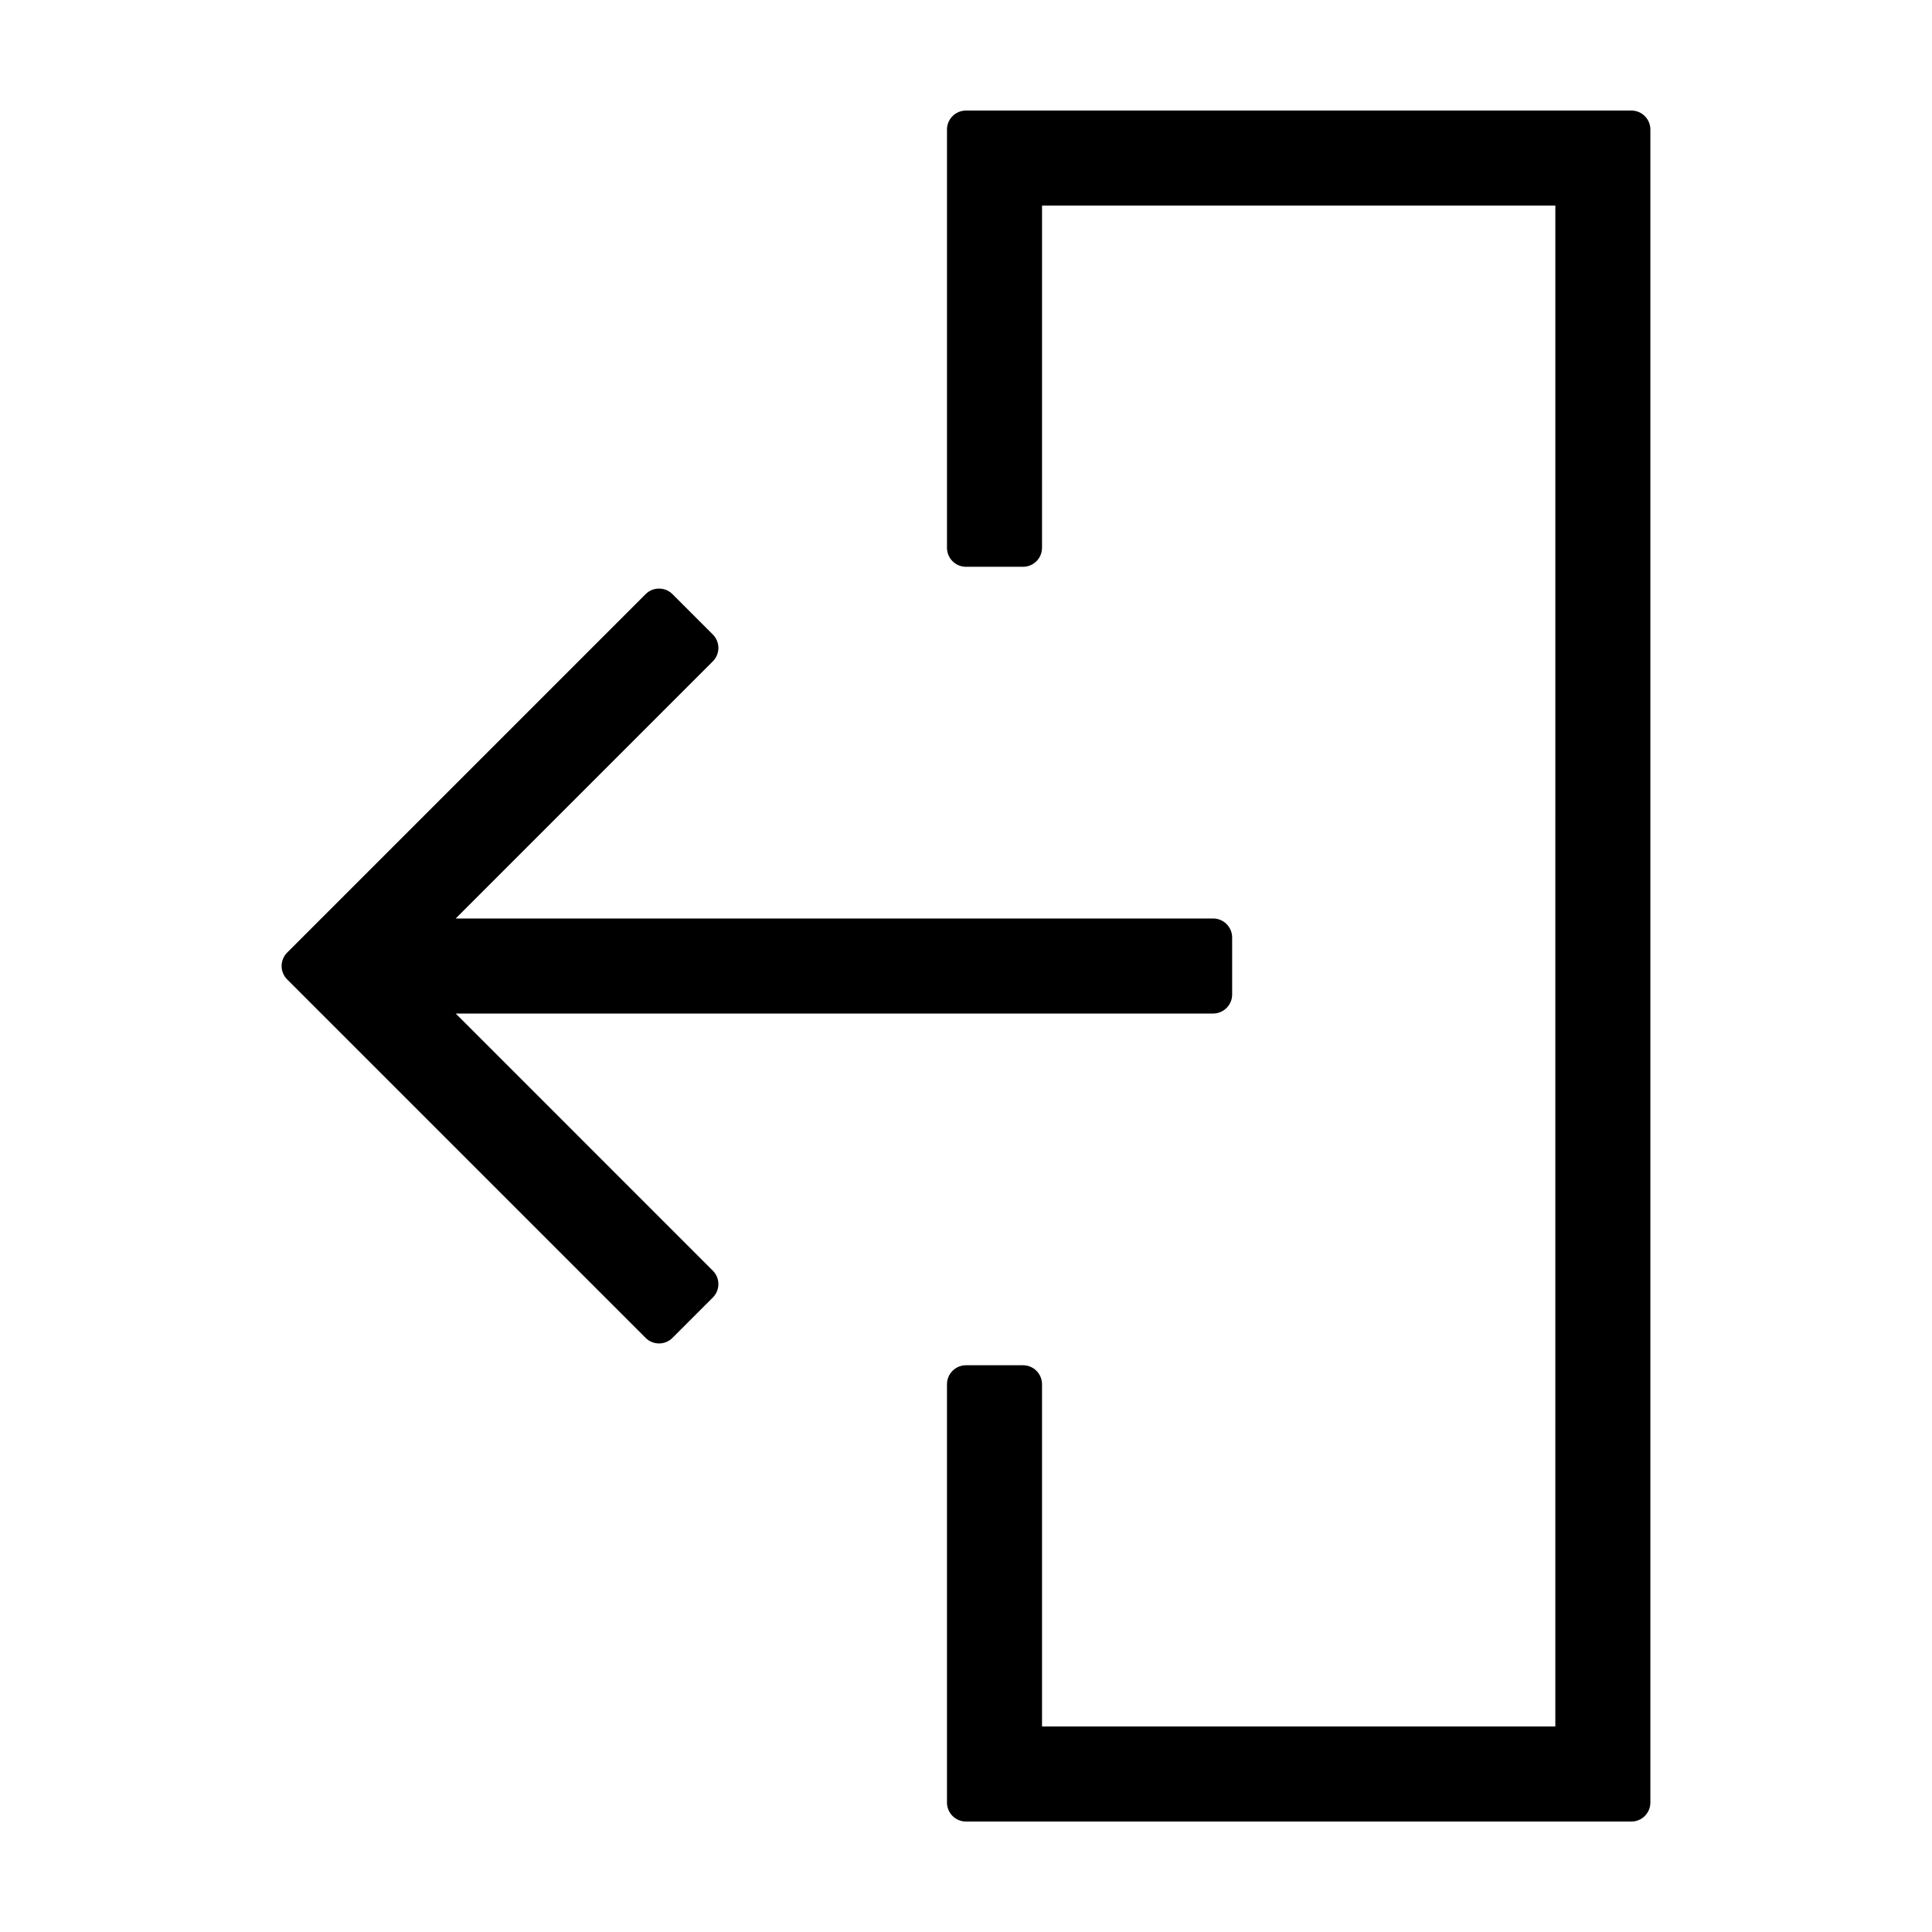 <?xml version="1.0" encoding="UTF-8"?>
<!-- Uploaded to: SVG Repo, www.svgrepo.com, Generator: SVG Repo Mixer Tools -->
<svg fill="#000000" width="800px" height="800px" version="1.1" viewBox="144 144 512 512" xmlns="http://www.w3.org/2000/svg">
 <path d="m394.96 621.68v-110.84 0.004c0-2.781 2.254-5.039 5.035-5.039h15.121-0.004c2.781 0 5.035 2.258 5.035 5.039v90.688h136.03l0.004-403.05h-136.03l-0.004 90.688c0 1.336-0.527 2.613-1.473 3.559-0.945 0.945-2.227 1.477-3.562 1.477h-15.121 0.004c-2.781 0-5.035-2.254-5.035-5.035v-110.84c0-2.781 2.254-5.035 5.035-5.035h176.34-0.004c2.781 0 5.035 2.254 5.035 5.035v443.36c0 2.781-2.254 5.035-5.035 5.035h-176.34 0.004c-2.781 0-5.035-2.254-5.035-5.035zm75.57-214.12v-15.113c0-2.781-2.258-5.039-5.039-5.039h-200.73l68.141-68.145c0.945-0.941 1.477-2.223 1.477-3.559 0-1.336-0.531-2.617-1.477-3.562l-10.688-10.688c-1.969-1.965-5.156-1.965-7.121 0l-94.988 94.988c-0.945 0.945-1.477 2.227-1.477 3.562s0.531 2.613 1.477 3.559l94.988 94.988c1.965 1.969 5.152 1.969 7.121 0l10.688-10.688c0.945-0.945 1.477-2.227 1.477-3.562s-0.531-2.613-1.477-3.559l-68.141-68.145h200.73c2.781 0 5.039-2.254 5.039-5.039z"/>
</svg>
